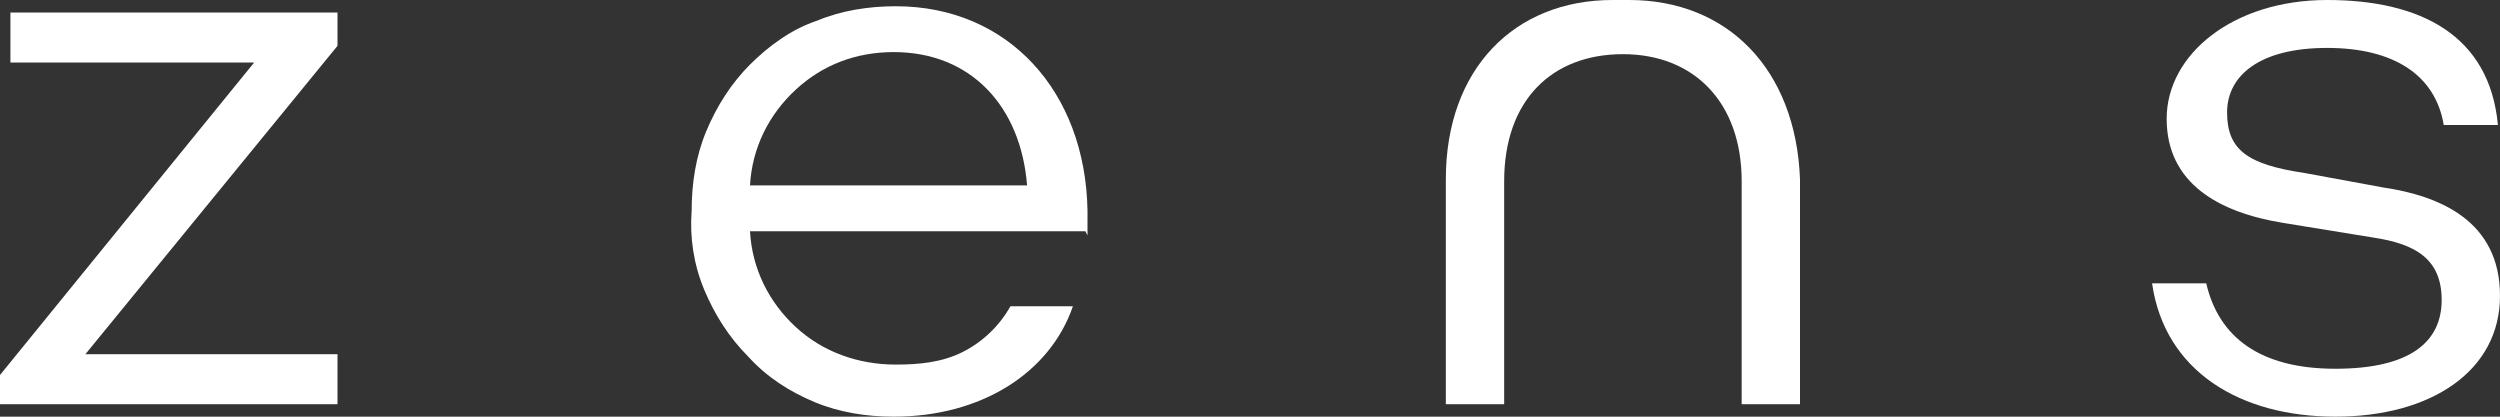 <svg viewBox="0 0 120 20" version="1.1" xmlns="http://www.w3.org/2000/svg" id="Laag_1">
  
  <rect x="0" y="0" width="120" height="20" fill="#333333" stroke="none"/>
  
  <defs>
    <style>
      .st0 {
        fill: #fff;
      }
    </style>
  </defs>
  <path d="M4.1,17h12.1v2.4H0v-1.4L12.2,3H.5V.6h15.7v1.6l-12.1,14.8Z" class="st0"></path>
  <path d="M52.1,11.1h-.2c0,0,0,0,0,0h-15.9c.1,1.8.9,3.4,2.2,4.6,1.3,1.2,3,1.8,4.8,1.8,1.1,0,2.2-.1,3.2-.6s1.8-1.3,2.3-2.2h3c-1.1,3.2-4.4,5.3-8.6,5.3-1.3,0-2.6-.2-3.8-.7-1.2-.5-2.3-1.2-3.2-2.2-.9-.9-1.6-2-2.1-3.2-.5-1.2-.7-2.5-.6-3.8,0-1.3.2-2.6.7-3.8.5-1.2,1.2-2.3,2.1-3.2.9-.9,2-1.7,3.2-2.1,1.2-.5,2.5-.7,3.8-.7,5.4,0,9.1,4.1,9.2,9.8,0,.4,0,.8,0,1.2ZM36,8.9h13.3c-.3-3.8-2.7-6.4-6.4-6.4-1.8,0-3.4.6-4.7,1.8-1.3,1.2-2.1,2.8-2.2,4.6Z" class="st0"></path>
  <path d="M105.9,13.6c.6,2.6,2.6,4.1,6.2,4.1s5.1-1.3,5.1-3.3-1.3-2.7-3.3-3l-4.3-.7c-3.1-.5-5.6-1.9-5.6-5S107.2,0,111.7,0s7.8,1.7,8.2,6h-2.6c-.4-2.4-2.4-3.7-5.6-3.7s-4.8,1.3-4.8,3.1,1,2.5,3.7,2.9l3.8.7c2.7.4,5.6,1.6,5.6,5.2s-3.3,5.8-7.9,5.8-8.2-2.2-8.8-6.4h2.6Z" class="st0"></path>
  <path d="M78.2,0c-.1,0-.3,0-.4,0-.1,0-.3,0-.4,0-4.7,0-8,3.3-8,8.6v10.8h2.8v-10.7c0-3.9,2.3-6.1,5.7-6.1,3.4,0,5.7,2.3,5.7,6.1v10.7h2.8v-10.8C86.2,3.3,82.9,0,78.2,0Z" class="st0"></path>
</svg>